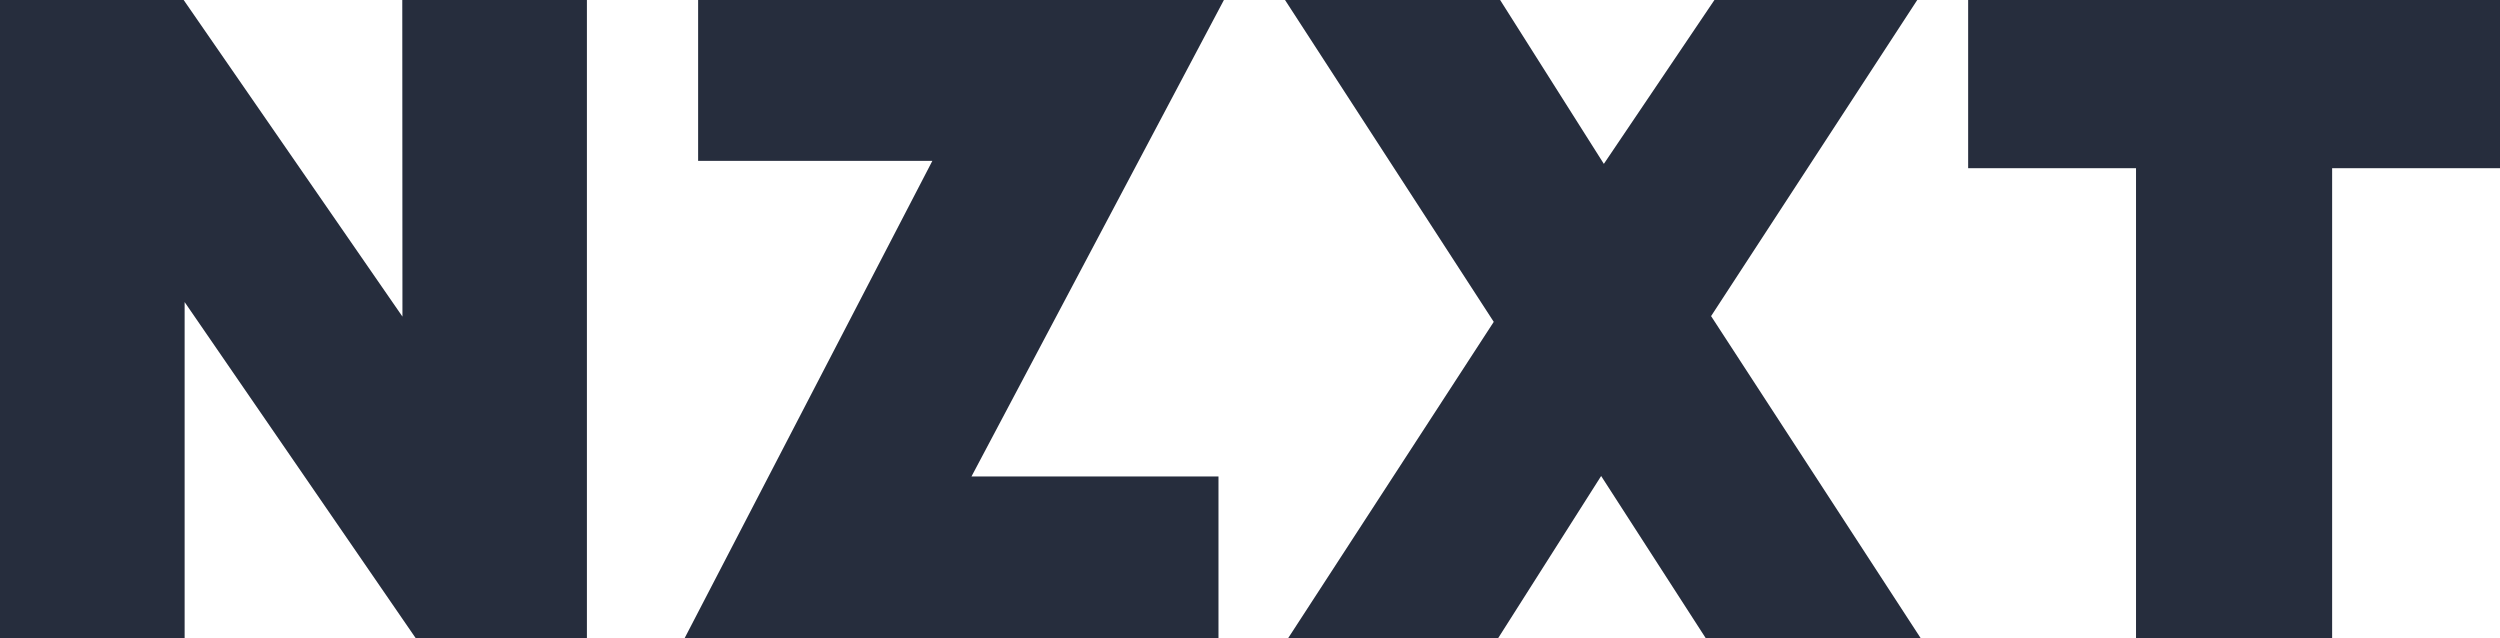 <?xml version="1.0" encoding="utf-8"?>
<svg xmlns="http://www.w3.org/2000/svg" id="uuid-ea9ff4d6-d841-4403-b508-d94bc1a9815f" viewBox="0 0 156.67 40">
  <defs>
    <style>.uuid-031126e4-af1c-4b0f-a3d4-5cda73c7b4ad{fill:#262d3d;fill-rule:evenodd;stroke-width:0px;}</style>
  </defs>
  <g id="uuid-164a7810-dec1-4b3b-aa19-75063c1356a1">
    <g id="uuid-40b95c15-26f3-4220-80b7-0498d5cca5a6">
      <path class="uuid-031126e4-af1c-4b0f-a3d4-5cda73c7b4ad" d="M11.51,0l13.71,19.84v-.34s-.01-19.51-.01-19.51h11.57v40h-10.73l-14.48-21.06v21.06H0V0h11.51ZM156.67,0v10.54h-10.52v29.46h-12.29V10.54h-10.52V0h33.33ZM94.01,0l6.5,10.27,6.93-10.27h12.71l-12.92,19.81,13.14,20.19h-13.47l-6.56-10.17-6.46,10.17h-13.16l12.89-19.83L80.53,0h13.48ZM76.7,0l-15.82,29.86h15.48v10.14h-33.46l15.53-29.92h-14.68V0h32.94,0Z"/>
    </g>
  </g>
</svg>